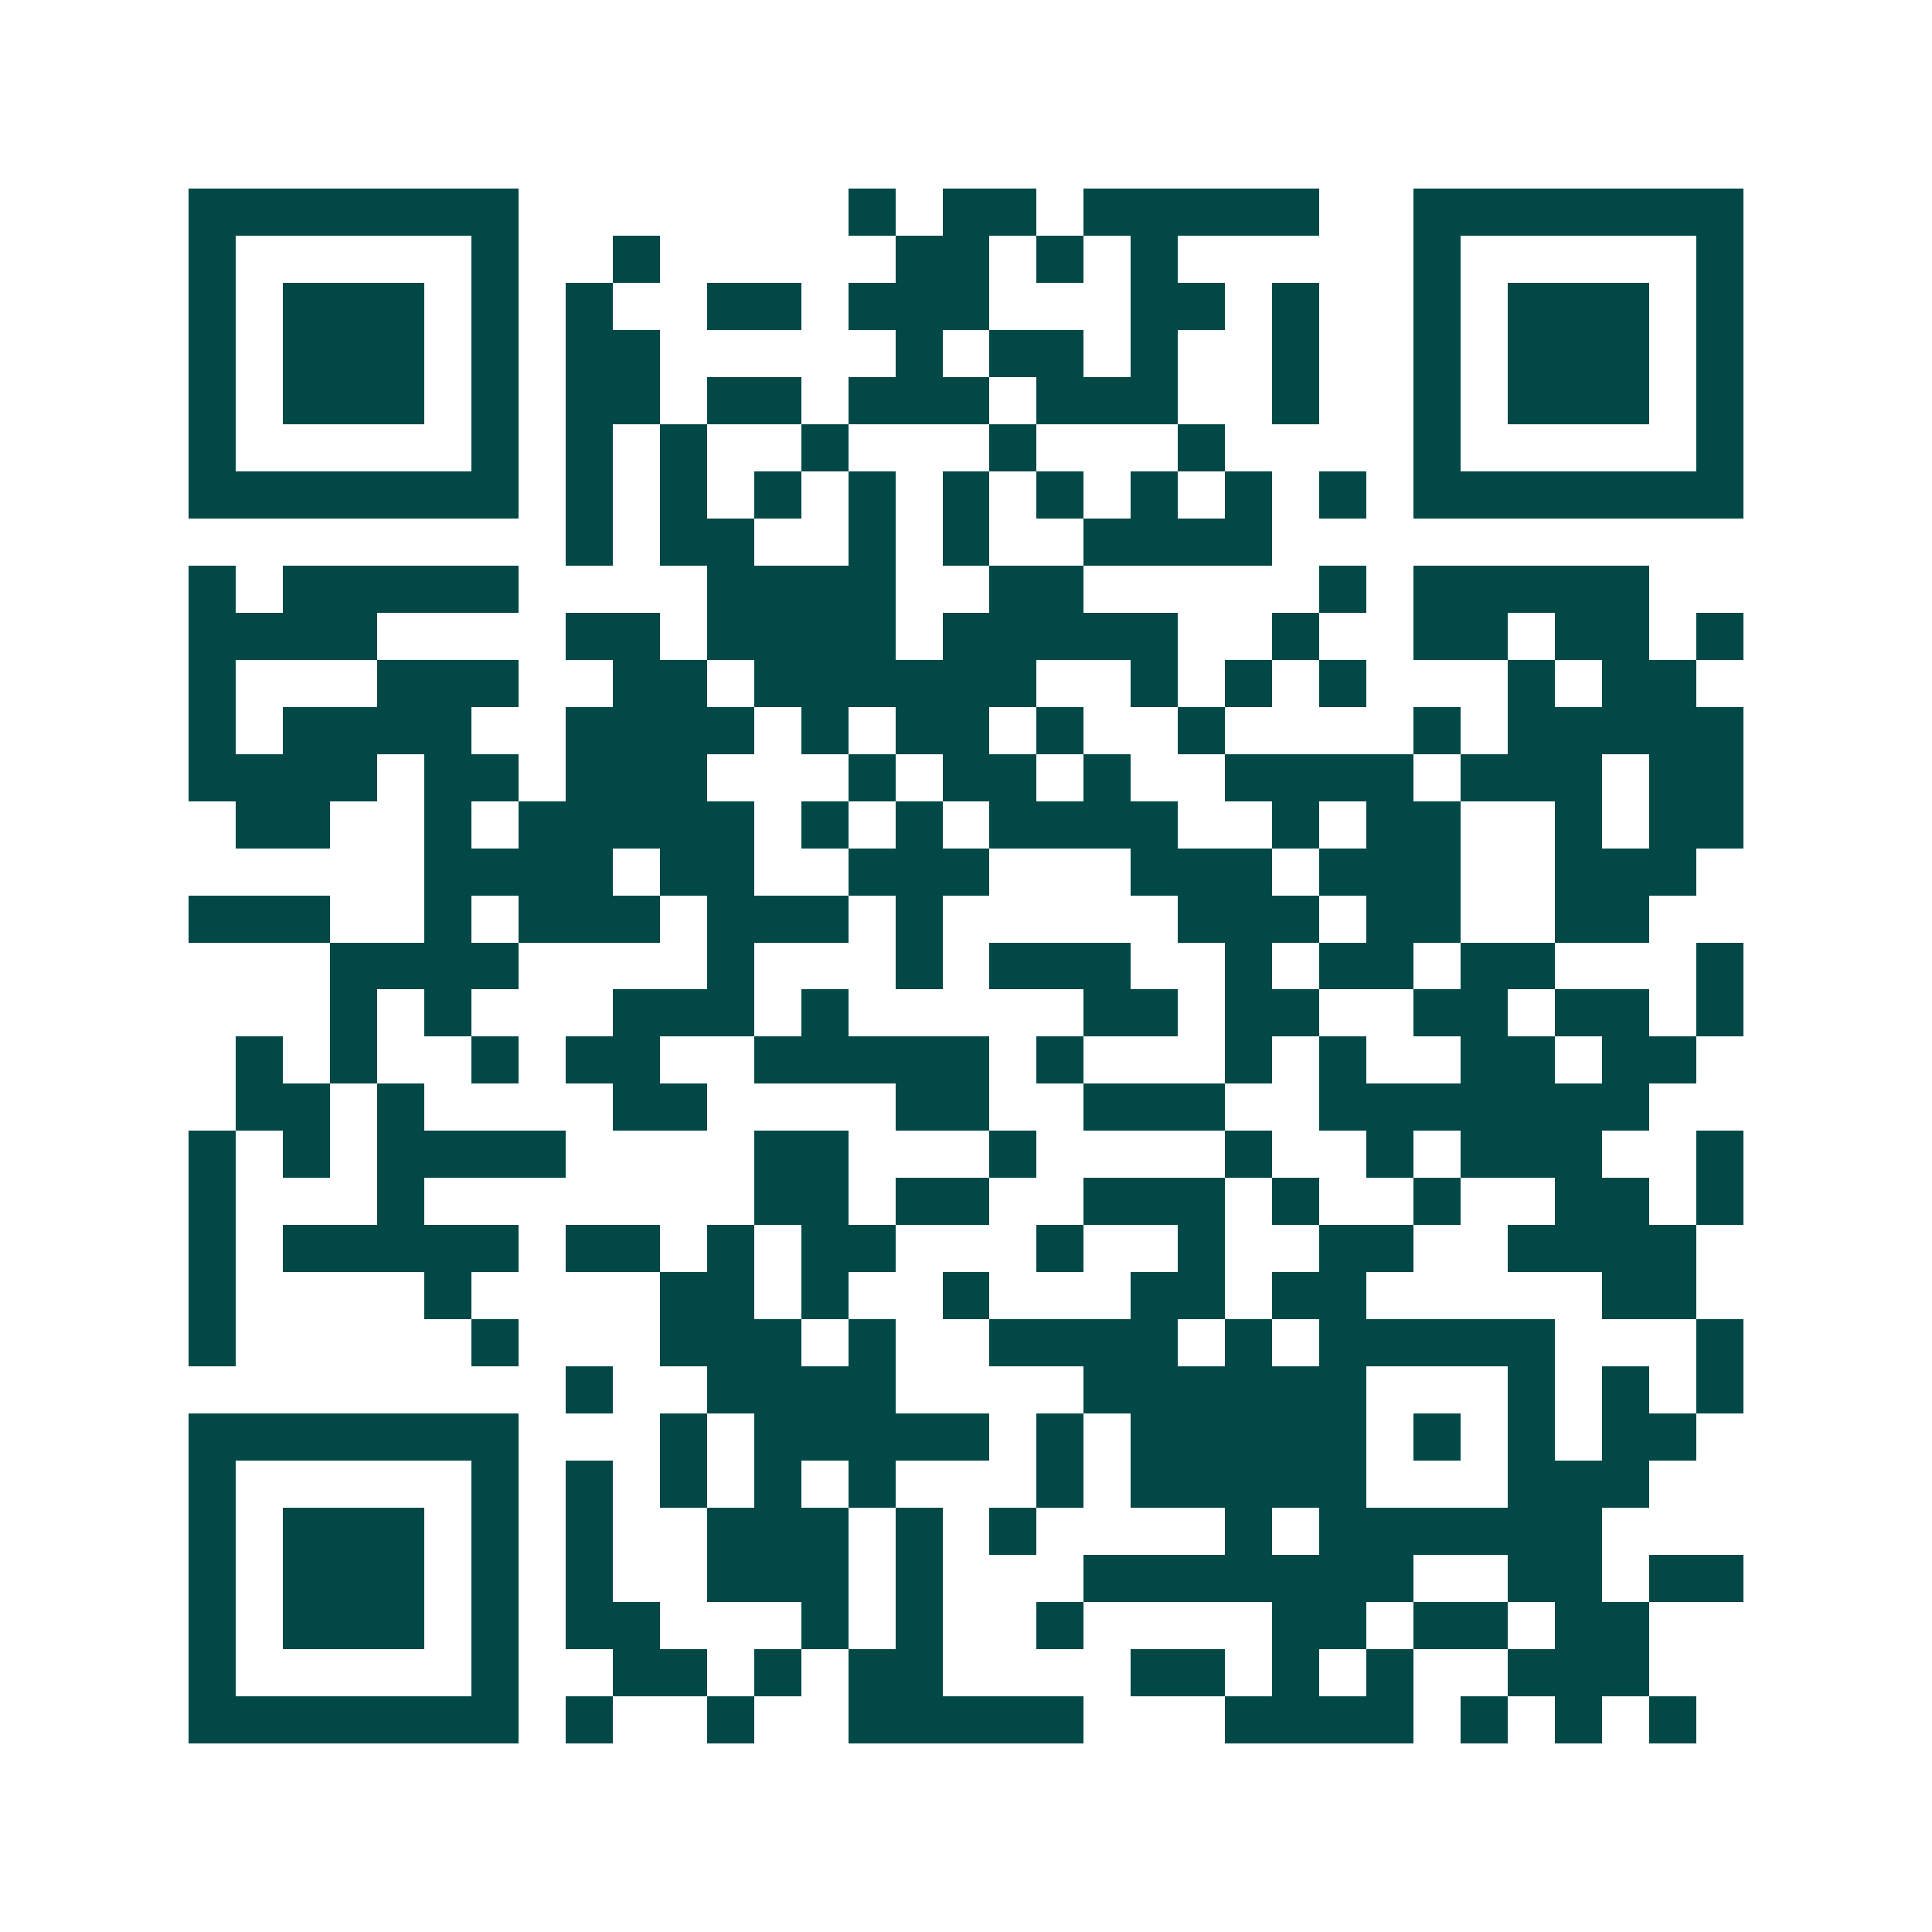 <svg xmlns="http://www.w3.org/2000/svg" width="200" height="200" viewBox="0 0 41 41" shape-rendering="crispEdges"><path fill="#ffffff" d="M0 0h41v41H0z"/><path stroke="#014847" d="M4 4.5h7m7 0h1m1 0h2m1 0h5m2 0h7M4 5.5h1m5 0h1m2 0h1m5 0h2m1 0h1m1 0h1m5 0h1m5 0h1M4 6.5h1m1 0h3m1 0h1m1 0h1m2 0h2m1 0h3m3 0h2m1 0h1m2 0h1m1 0h3m1 0h1M4 7.5h1m1 0h3m1 0h1m1 0h2m5 0h1m1 0h2m1 0h1m2 0h1m2 0h1m1 0h3m1 0h1M4 8.5h1m1 0h3m1 0h1m1 0h2m1 0h2m1 0h3m1 0h3m2 0h1m2 0h1m1 0h3m1 0h1M4 9.5h1m5 0h1m1 0h1m1 0h1m2 0h1m3 0h1m3 0h1m4 0h1m5 0h1M4 10.5h7m1 0h1m1 0h1m1 0h1m1 0h1m1 0h1m1 0h1m1 0h1m1 0h1m1 0h1m1 0h7M12 11.5h1m1 0h2m2 0h1m1 0h1m2 0h4M4 12.5h1m1 0h5m4 0h4m2 0h2m5 0h1m1 0h5M4 13.5h4m4 0h2m1 0h4m1 0h5m2 0h1m2 0h2m1 0h2m1 0h1M4 14.5h1m3 0h3m2 0h2m1 0h6m2 0h1m1 0h1m1 0h1m3 0h1m1 0h2M4 15.5h1m1 0h4m2 0h4m1 0h1m1 0h2m1 0h1m2 0h1m4 0h1m1 0h5M4 16.5h4m1 0h2m1 0h3m3 0h1m1 0h2m1 0h1m2 0h4m1 0h3m1 0h2M5 17.5h2m2 0h1m1 0h5m1 0h1m1 0h1m1 0h4m2 0h1m1 0h2m2 0h1m1 0h2M9 18.5h4m1 0h2m2 0h3m3 0h3m1 0h3m2 0h3M4 19.5h3m2 0h1m1 0h3m1 0h3m1 0h1m5 0h3m1 0h2m2 0h2M7 20.5h4m4 0h1m3 0h1m1 0h3m2 0h1m1 0h2m1 0h2m3 0h1M7 21.5h1m1 0h1m3 0h3m1 0h1m5 0h2m1 0h2m2 0h2m1 0h2m1 0h1M5 22.5h1m1 0h1m2 0h1m1 0h2m2 0h5m1 0h1m3 0h1m1 0h1m2 0h2m1 0h2M5 23.5h2m1 0h1m4 0h2m4 0h2m2 0h3m2 0h7M4 24.5h1m1 0h1m1 0h4m4 0h2m3 0h1m4 0h1m2 0h1m1 0h3m2 0h1M4 25.5h1m3 0h1m7 0h2m1 0h2m2 0h3m1 0h1m2 0h1m2 0h2m1 0h1M4 26.5h1m1 0h5m1 0h2m1 0h1m1 0h2m3 0h1m2 0h1m2 0h2m2 0h4M4 27.5h1m4 0h1m4 0h2m1 0h1m2 0h1m3 0h2m1 0h2m5 0h2M4 28.5h1m5 0h1m3 0h3m1 0h1m2 0h4m1 0h1m1 0h5m3 0h1M12 29.5h1m2 0h4m4 0h6m3 0h1m1 0h1m1 0h1M4 30.5h7m3 0h1m1 0h5m1 0h1m1 0h5m1 0h1m1 0h1m1 0h2M4 31.5h1m5 0h1m1 0h1m1 0h1m1 0h1m1 0h1m3 0h1m1 0h5m3 0h3M4 32.5h1m1 0h3m1 0h1m1 0h1m2 0h3m1 0h1m1 0h1m4 0h1m1 0h6M4 33.5h1m1 0h3m1 0h1m1 0h1m2 0h3m1 0h1m3 0h7m2 0h2m1 0h2M4 34.5h1m1 0h3m1 0h1m1 0h2m3 0h1m1 0h1m2 0h1m4 0h2m1 0h2m1 0h2M4 35.5h1m5 0h1m2 0h2m1 0h1m1 0h2m4 0h2m1 0h1m1 0h1m2 0h3M4 36.5h7m1 0h1m2 0h1m2 0h5m3 0h4m1 0h1m1 0h1m1 0h1"/></svg>
